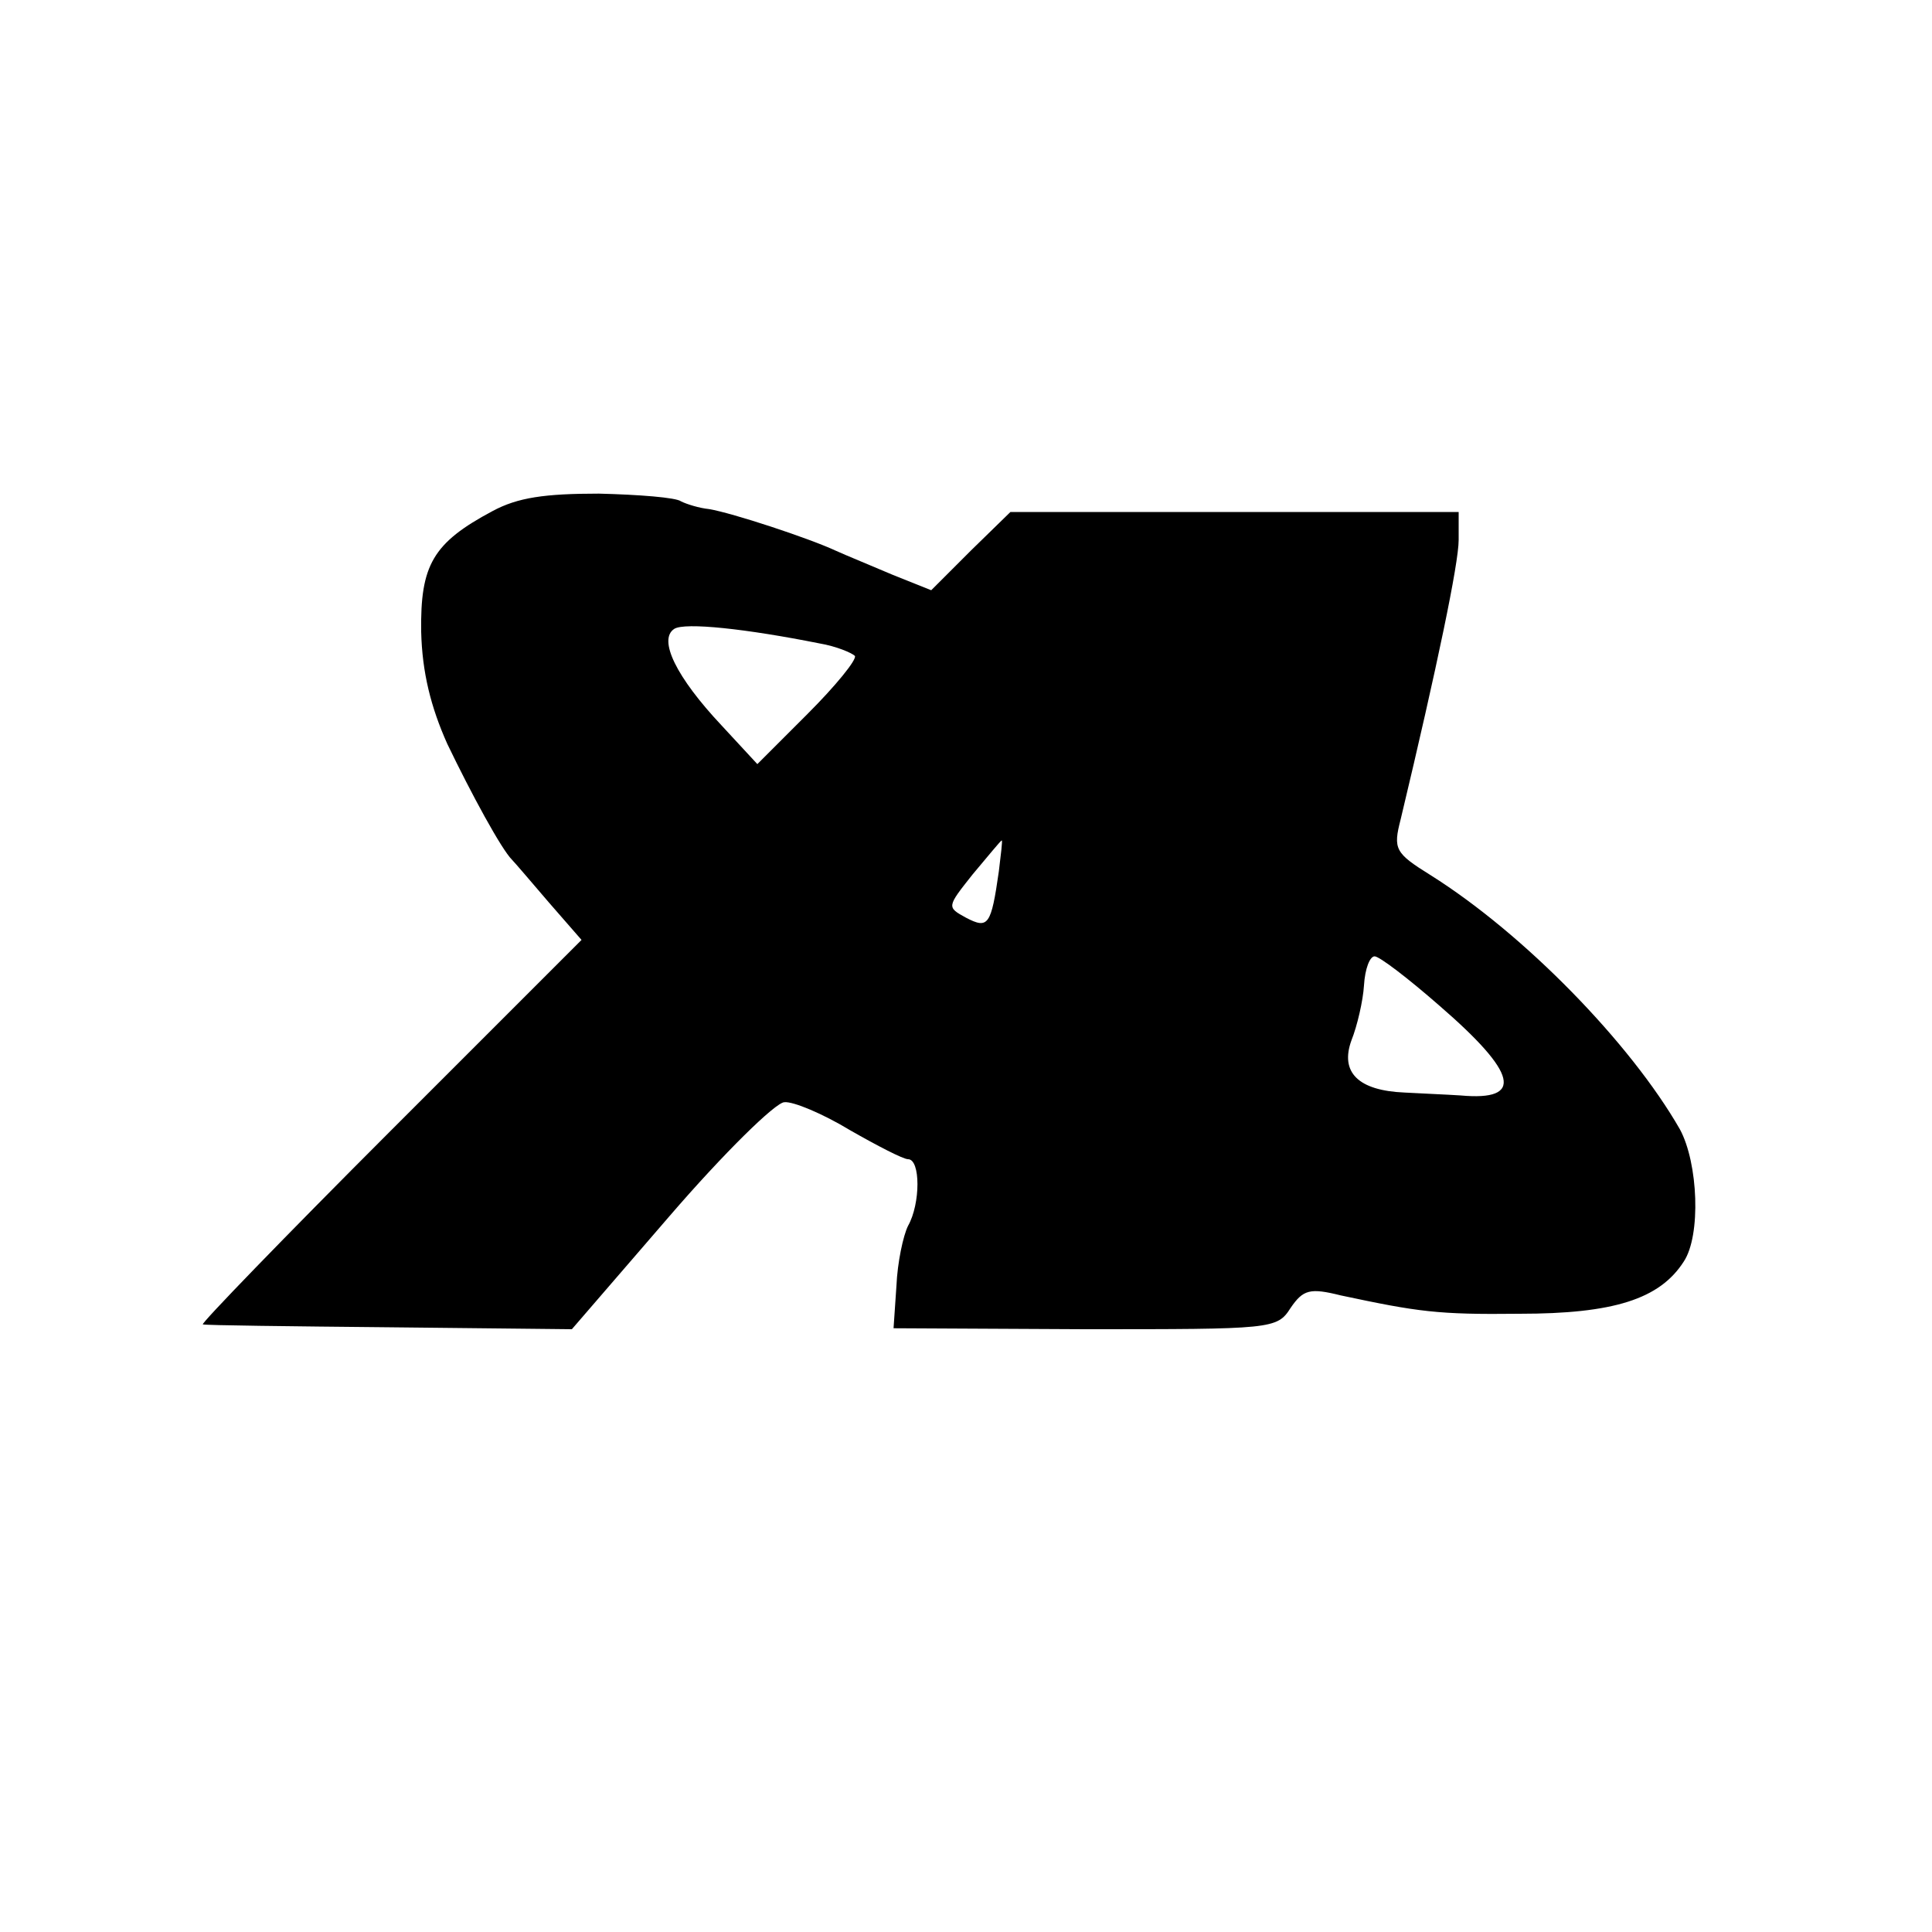 <?xml version="1.0" standalone="no"?>
<!DOCTYPE svg PUBLIC "-//W3C//DTD SVG 20010904//EN"
 "http://www.w3.org/TR/2001/REC-SVG-20010904/DTD/svg10.dtd">
<svg version="1.0" xmlns="http://www.w3.org/2000/svg"
 width="200pt" height="200pt" viewBox="0 0 200 200"
 preserveAspectRatio="xMidYMid meet">
<g transform="translate(0,200) scale(0.1,-0.1)"
fill="#000000" stroke="none">
<path d="M510 1471 c-62 -33 -75 -56 -74 -125 1 -42 10 -78 27 -116 25 -52 56
-109 67 -120 3 -3 20 -23 38 -44 l34 -39 -198 -198 c-110 -110 -197 -200 -194
-200 3 -1 90 -2 193 -3 l189 -2 101 117 c56 65 110 118 119 118 9 1 40 -12 68
-29 28 -16 55 -30 60 -30 13 0 13 -46 0 -69 -5 -10 -11 -38 -12 -62 l-3 -44
198 -1 c194 0 199 0 213 22 13 19 20 21 52 13 80 -17 100 -20 185 -19 97 0
145 15 170 54 18 27 15 102 -4 137 -51 89 -161 202 -258 263 -37 23 -39 27
-31 58 38 159 60 265 60 289 l0 29 -232 0 -232 0 -41 -40 -41 -41 -40 16 c-21
9 -48 20 -59 25 -28 13 -107 39 -131 43 -10 1 -23 5 -29 8 -5 4 -44 7 -85 8
-56 0 -84 -4 -110 -18z m338 -137 c18 -3 34 -10 37 -13 2 -4 -20 -31 -49 -60
l-52 -52 -37 40 c-47 50 -66 89 -49 100 11 7 75 0 150 -15z m186 -236 c-8 -56
-11 -60 -34 -48 -20 11 -20 11 7 45 16 19 29 35 30 35 1 0 -1 -15 -3 -32z
m456 -139 c81 -70 88 -99 22 -93 -15 1 -41 2 -58 3 -48 2 -67 21 -55 54 6 15
12 41 13 57 1 17 6 30 11 30 5 0 35 -23 67 -51z"/>
</g>
</svg>
